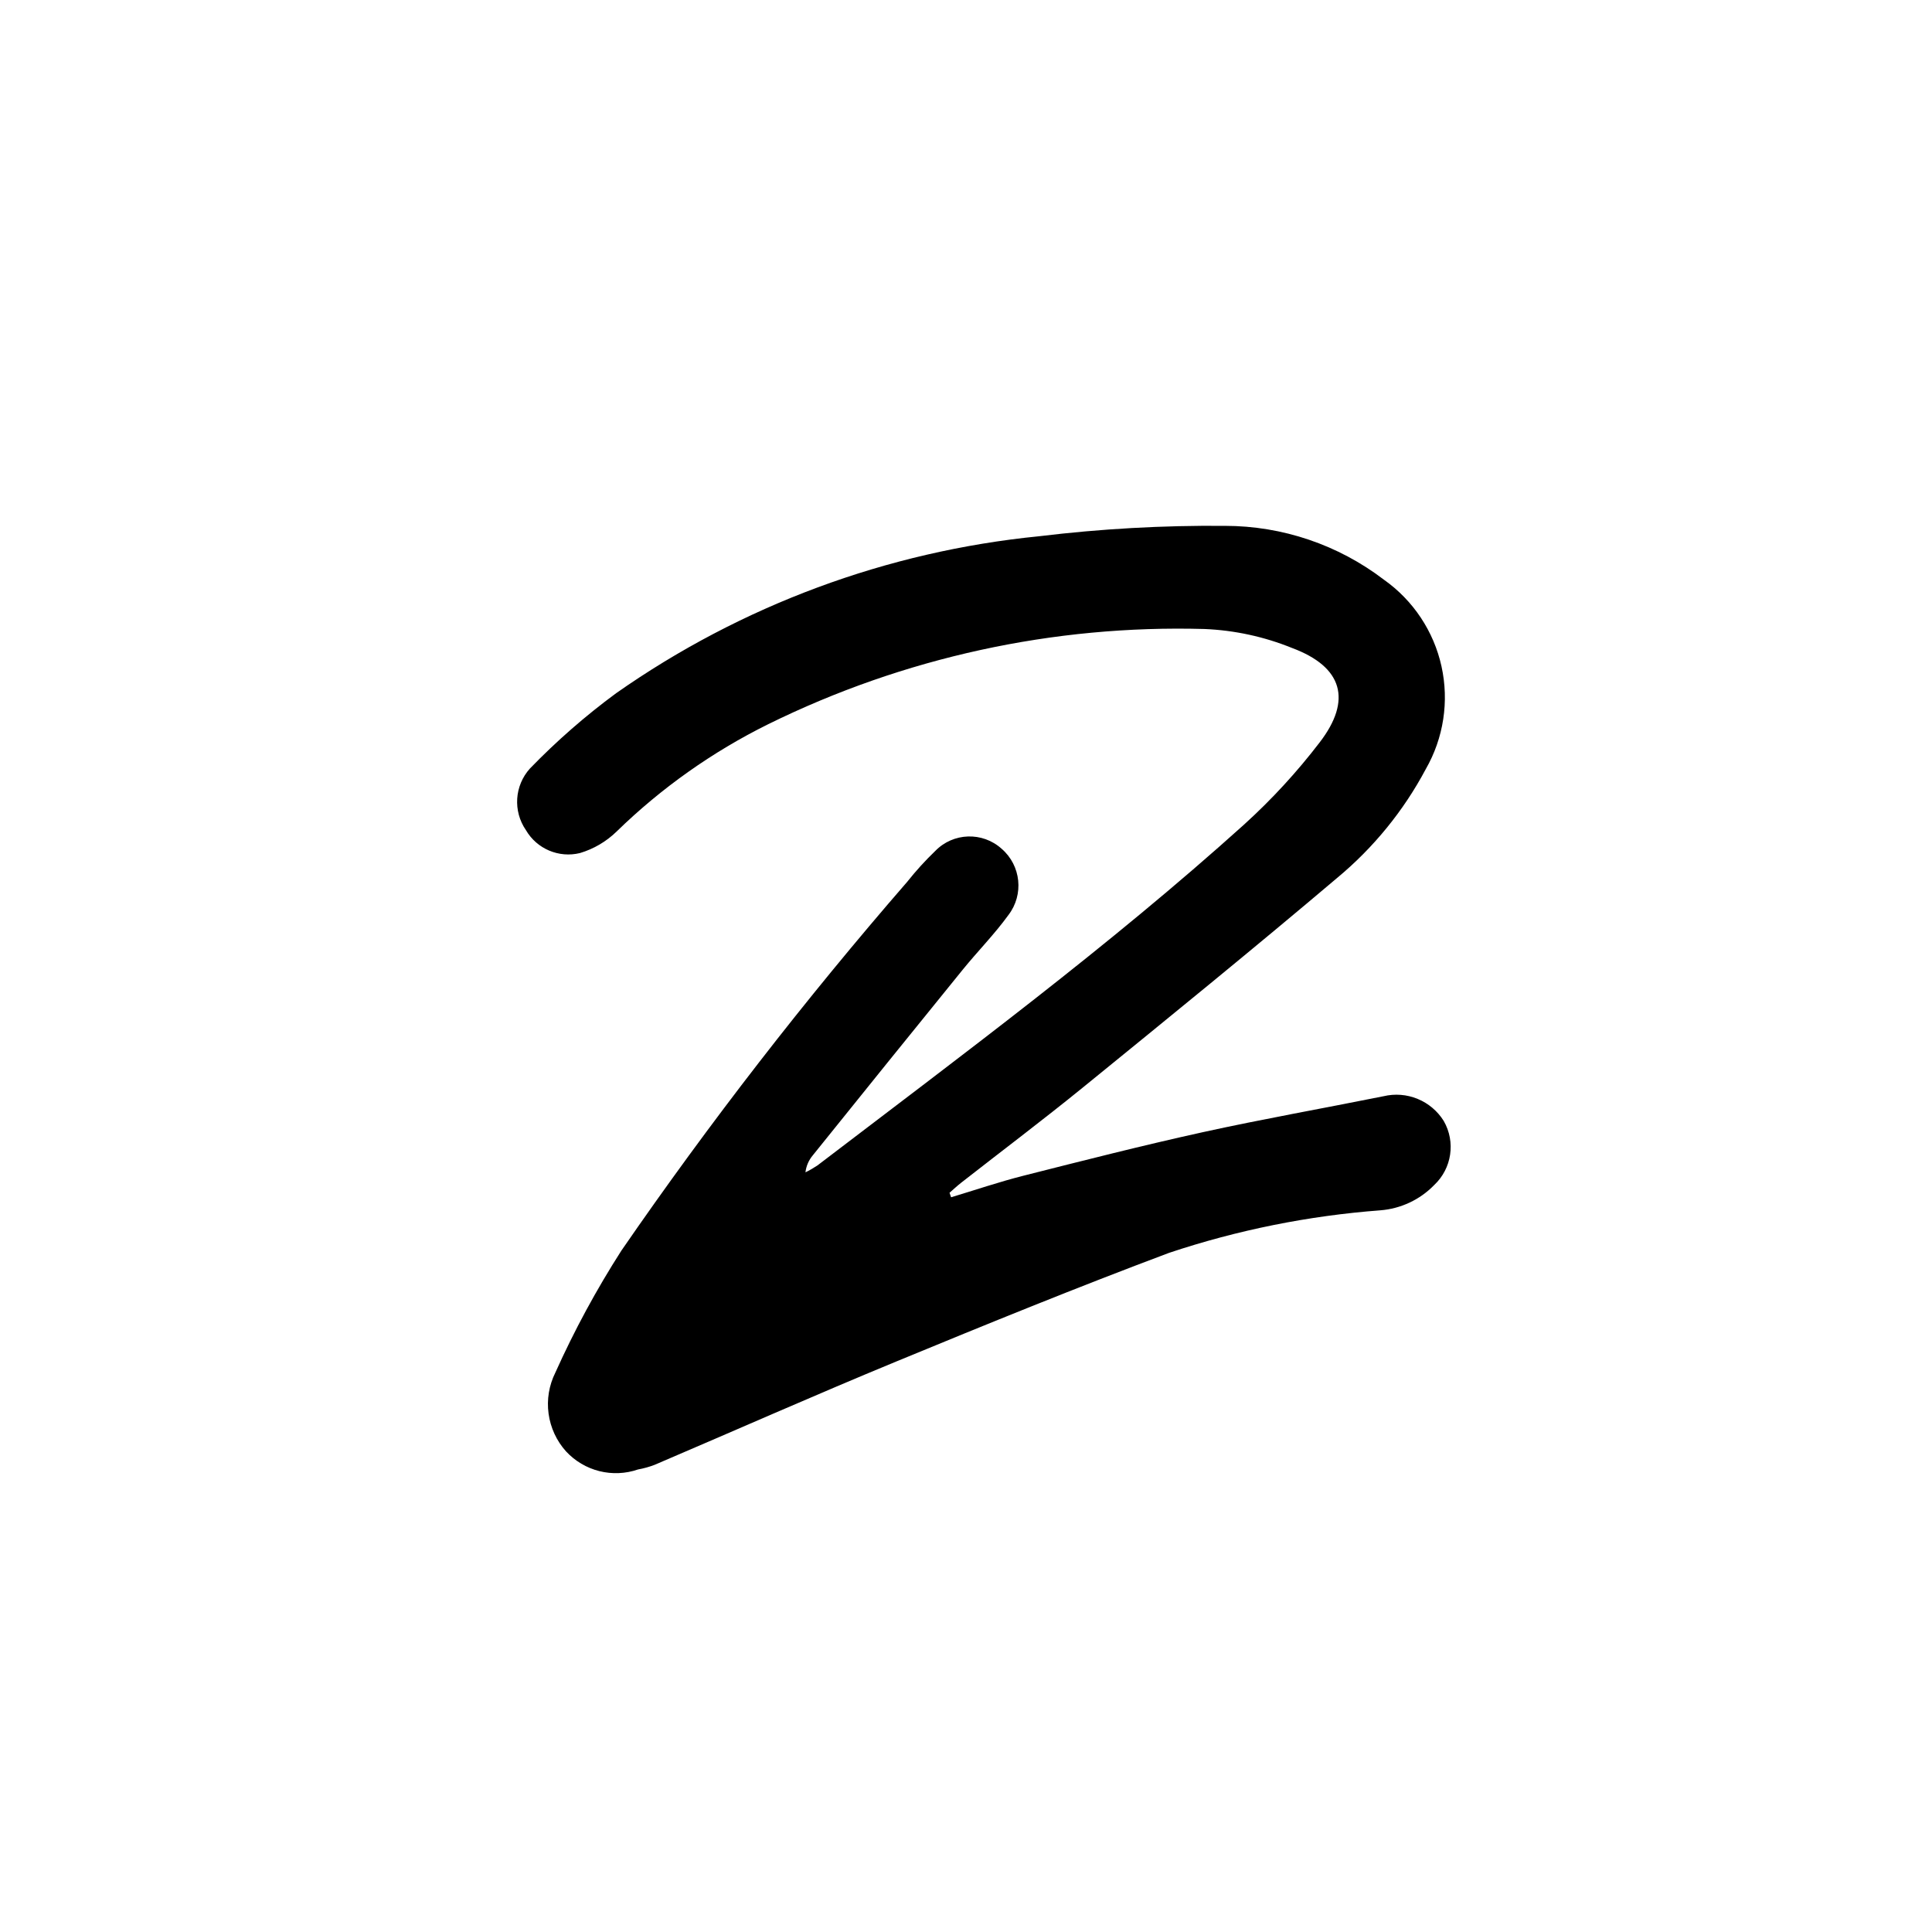 <?xml version="1.0" encoding="UTF-8"?>
<!-- The Best Svg Icon site in the world: iconSvg.co, Visit us! https://iconsvg.co -->
<svg fill="#000000" width="800px" height="800px" version="1.1" viewBox="144 144 512 512" xmlns="http://www.w3.org/2000/svg">
 <path d="m396.05 461.29c6.394-1.922 12.73-4.082 19.199-5.719 15.785-3.996 31.574-8.023 47.477-11.523 15.898-3.496 31.957-6.32 47.926-9.535 3.012-0.719 6.172-0.473 9.035 0.707 2.863 1.176 5.285 3.227 6.922 5.852 3.188 5.559 2.144 12.574-2.519 16.965-3.789 3.902-8.871 6.289-14.293 6.711-19.035 1.438-37.824 5.219-55.934 11.254-24.305 9.113-48.359 18.91-72.355 28.816-21.441 8.848-42.656 18.246-63.992 27.363v0.004c-1.438 0.551-2.922 0.965-4.434 1.238-3.305 1.137-6.867 1.289-10.254 0.438s-6.457-2.672-8.828-5.234c-2.508-2.793-4.117-6.277-4.621-9.996-0.508-3.719 0.117-7.504 1.789-10.863 5.031-11.203 10.887-22.016 17.512-32.352 23.402-33.957 48.684-66.578 75.727-97.711 2.293-2.891 4.777-5.625 7.438-8.184 4.754-4.902 12.531-5.16 17.602-0.586 5.148 4.449 5.938 12.145 1.801 17.547-3.688 5.094-8.156 9.613-12.129 14.508-13.277 16.359-26.512 32.75-39.711 49.172v0.004c-1.082 1.277-1.762 2.848-1.953 4.512 1.094-0.531 2.144-1.141 3.156-1.812 38.391-29.309 77.246-58.055 113.17-90.426v-0.004c7.285-6.613 13.957-13.871 19.938-21.684 8.648-11.238 6.109-20.027-7.301-25.027-7.398-3.004-15.262-4.707-23.242-5.035-40.016-1.121-79.699 7.543-115.61 25.238-14.781 7.32-28.328 16.906-40.141 28.418-2.731 2.664-6.066 4.629-9.723 5.719-5.594 1.375-11.426-1.098-14.324-6.07-3.473-5.035-3.035-11.793 1.062-16.332 7.043-7.273 14.684-13.949 22.836-19.953 33.172-23.27 71.781-37.598 112.11-41.602 16.328-1.98 32.77-2.898 49.219-2.754 15.238 0.004 30.047 5.019 42.148 14.273 7.766 5.488 13.207 13.672 15.258 22.957 2.047 9.285 0.562 19-4.172 27.246-5.875 11.047-13.855 20.84-23.484 28.828-22.18 18.781-44.738 37.117-67.289 55.461-10.617 8.637-21.562 16.875-32.344 25.312-1.07 0.836-2.059 1.773-3.086 2.664z"/>
</svg>